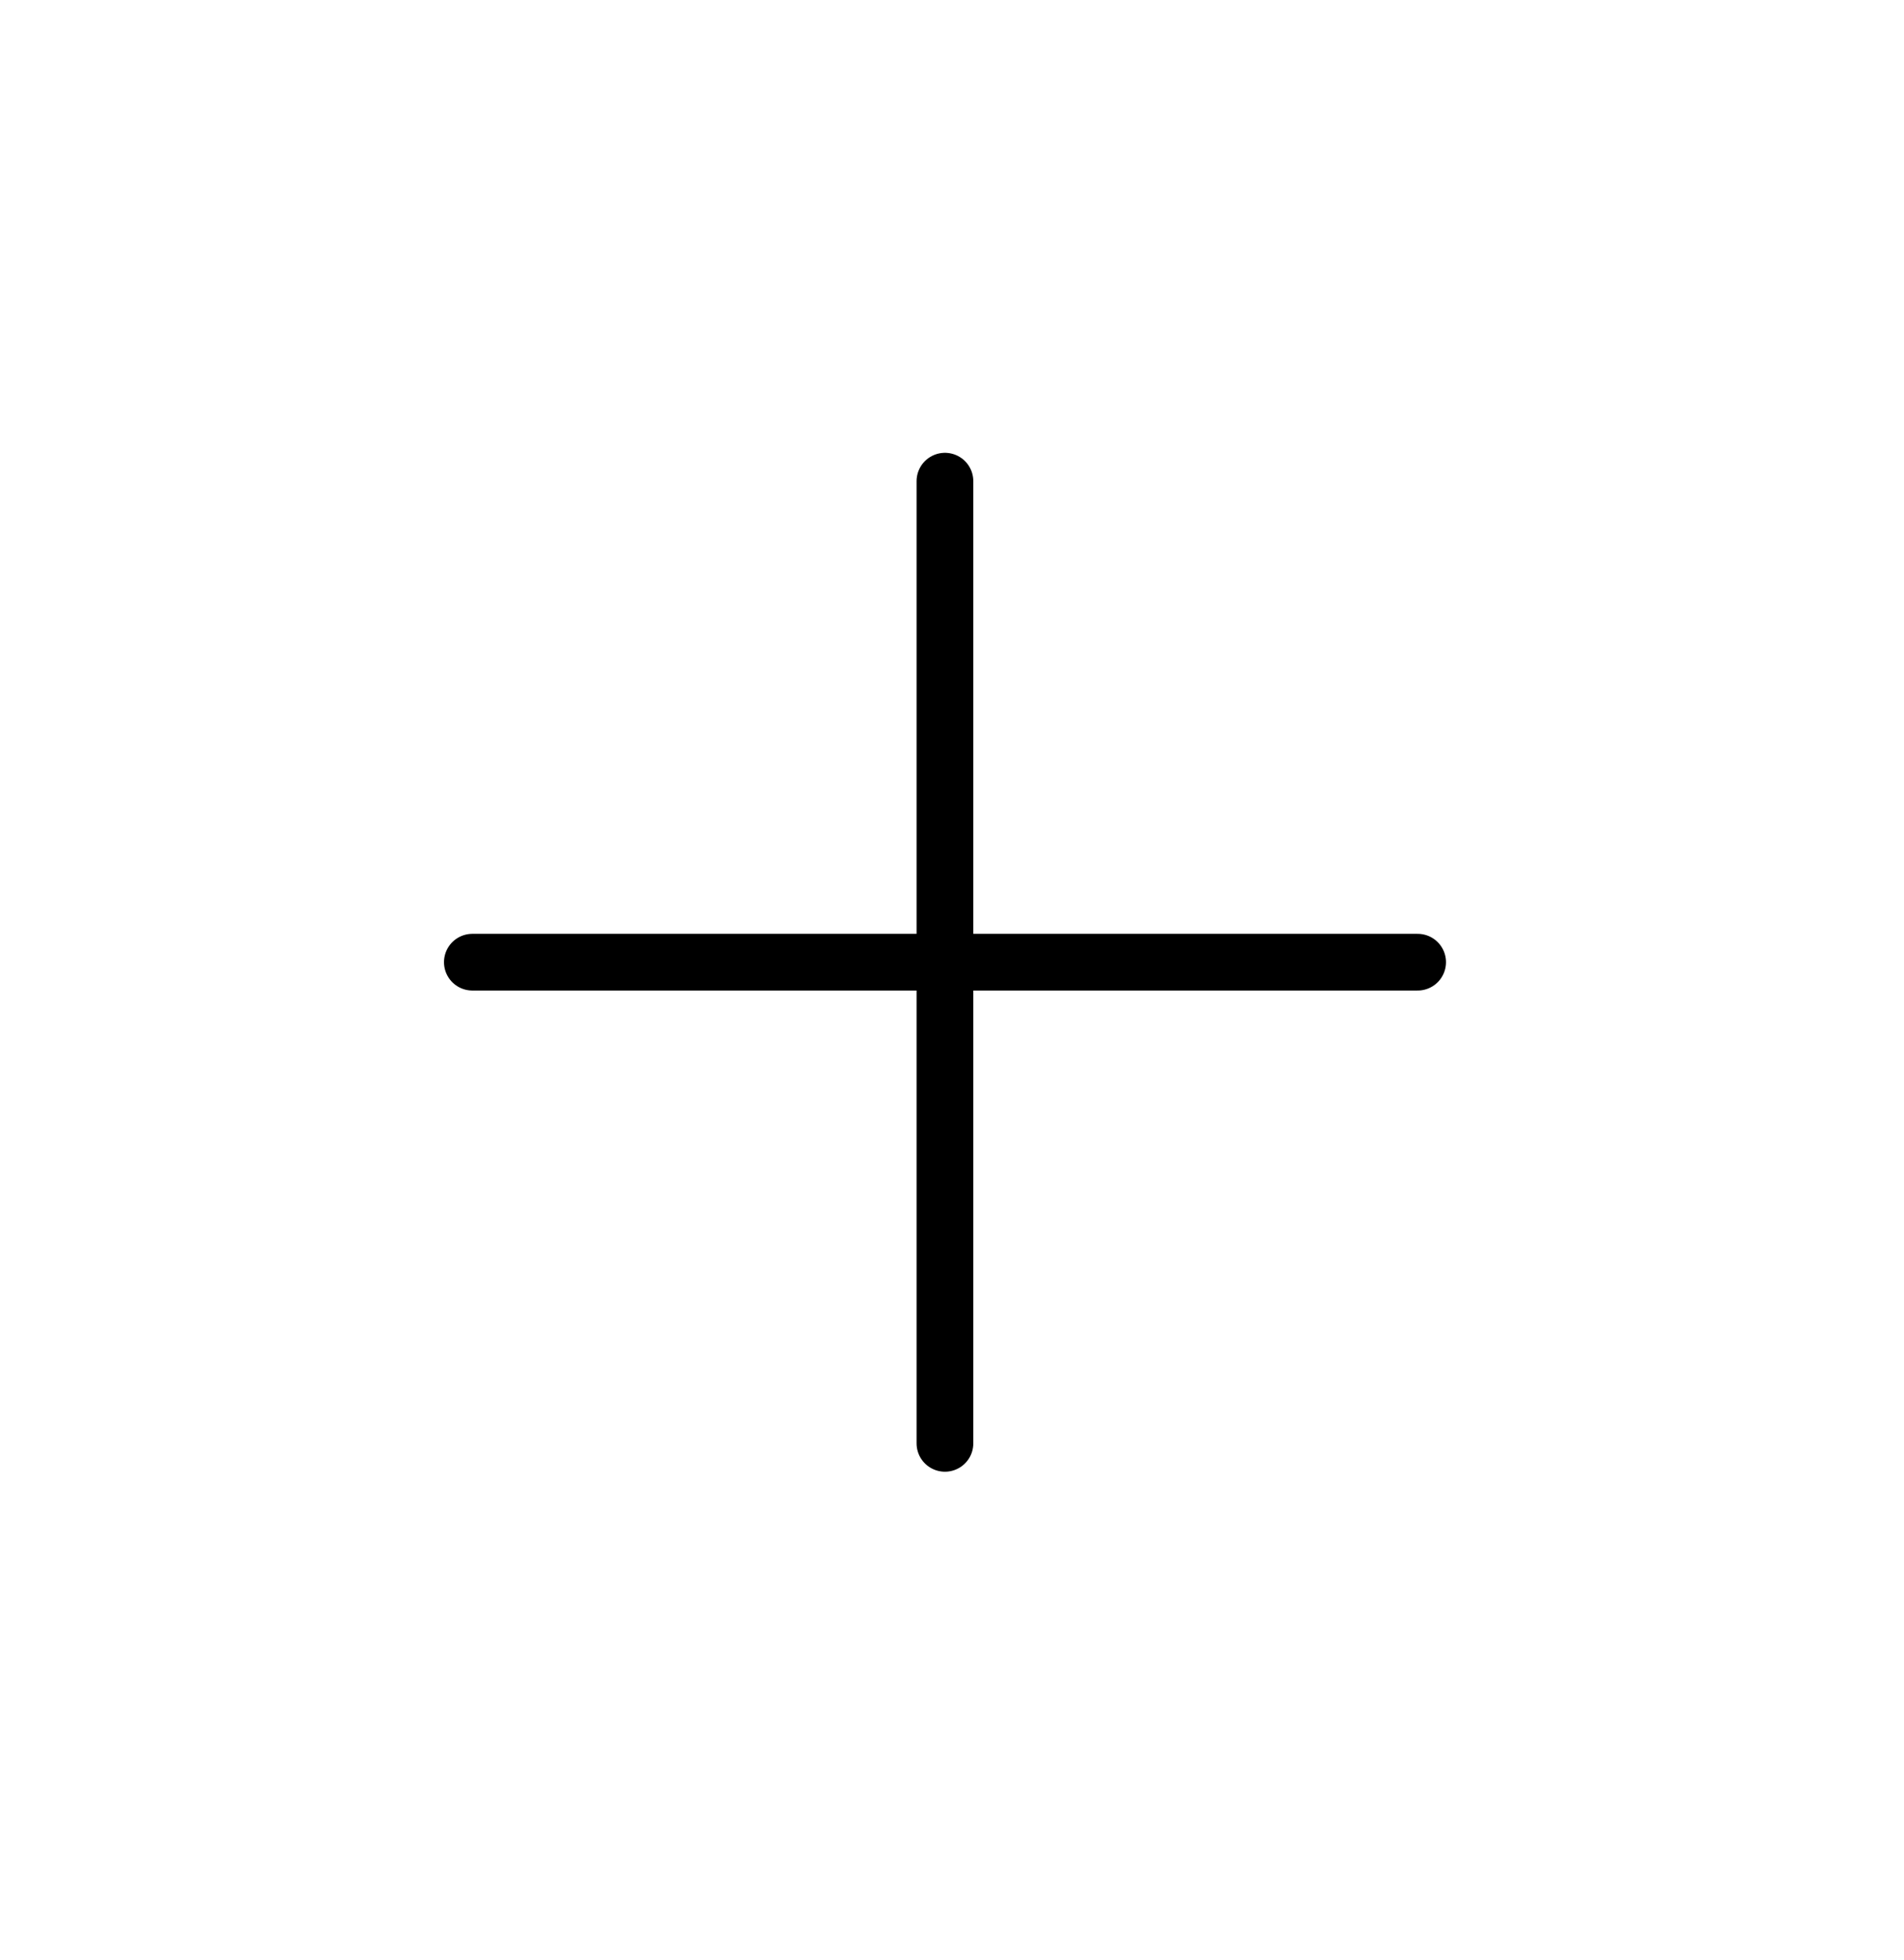 <?xml version="1.0" encoding="UTF-8"?> <svg xmlns="http://www.w3.org/2000/svg" width="34" height="35" viewBox="0 0 34 35" fill="none"> <path d="M25.315 17.185L8.435 17.185" stroke="black" stroke-width="1.013" stroke-linecap="round" stroke-linejoin="round"></path> <path d="M16.874 8.594L16.874 25.779" stroke="black" stroke-width="1.013" stroke-linecap="round" stroke-linejoin="round"></path> </svg> 